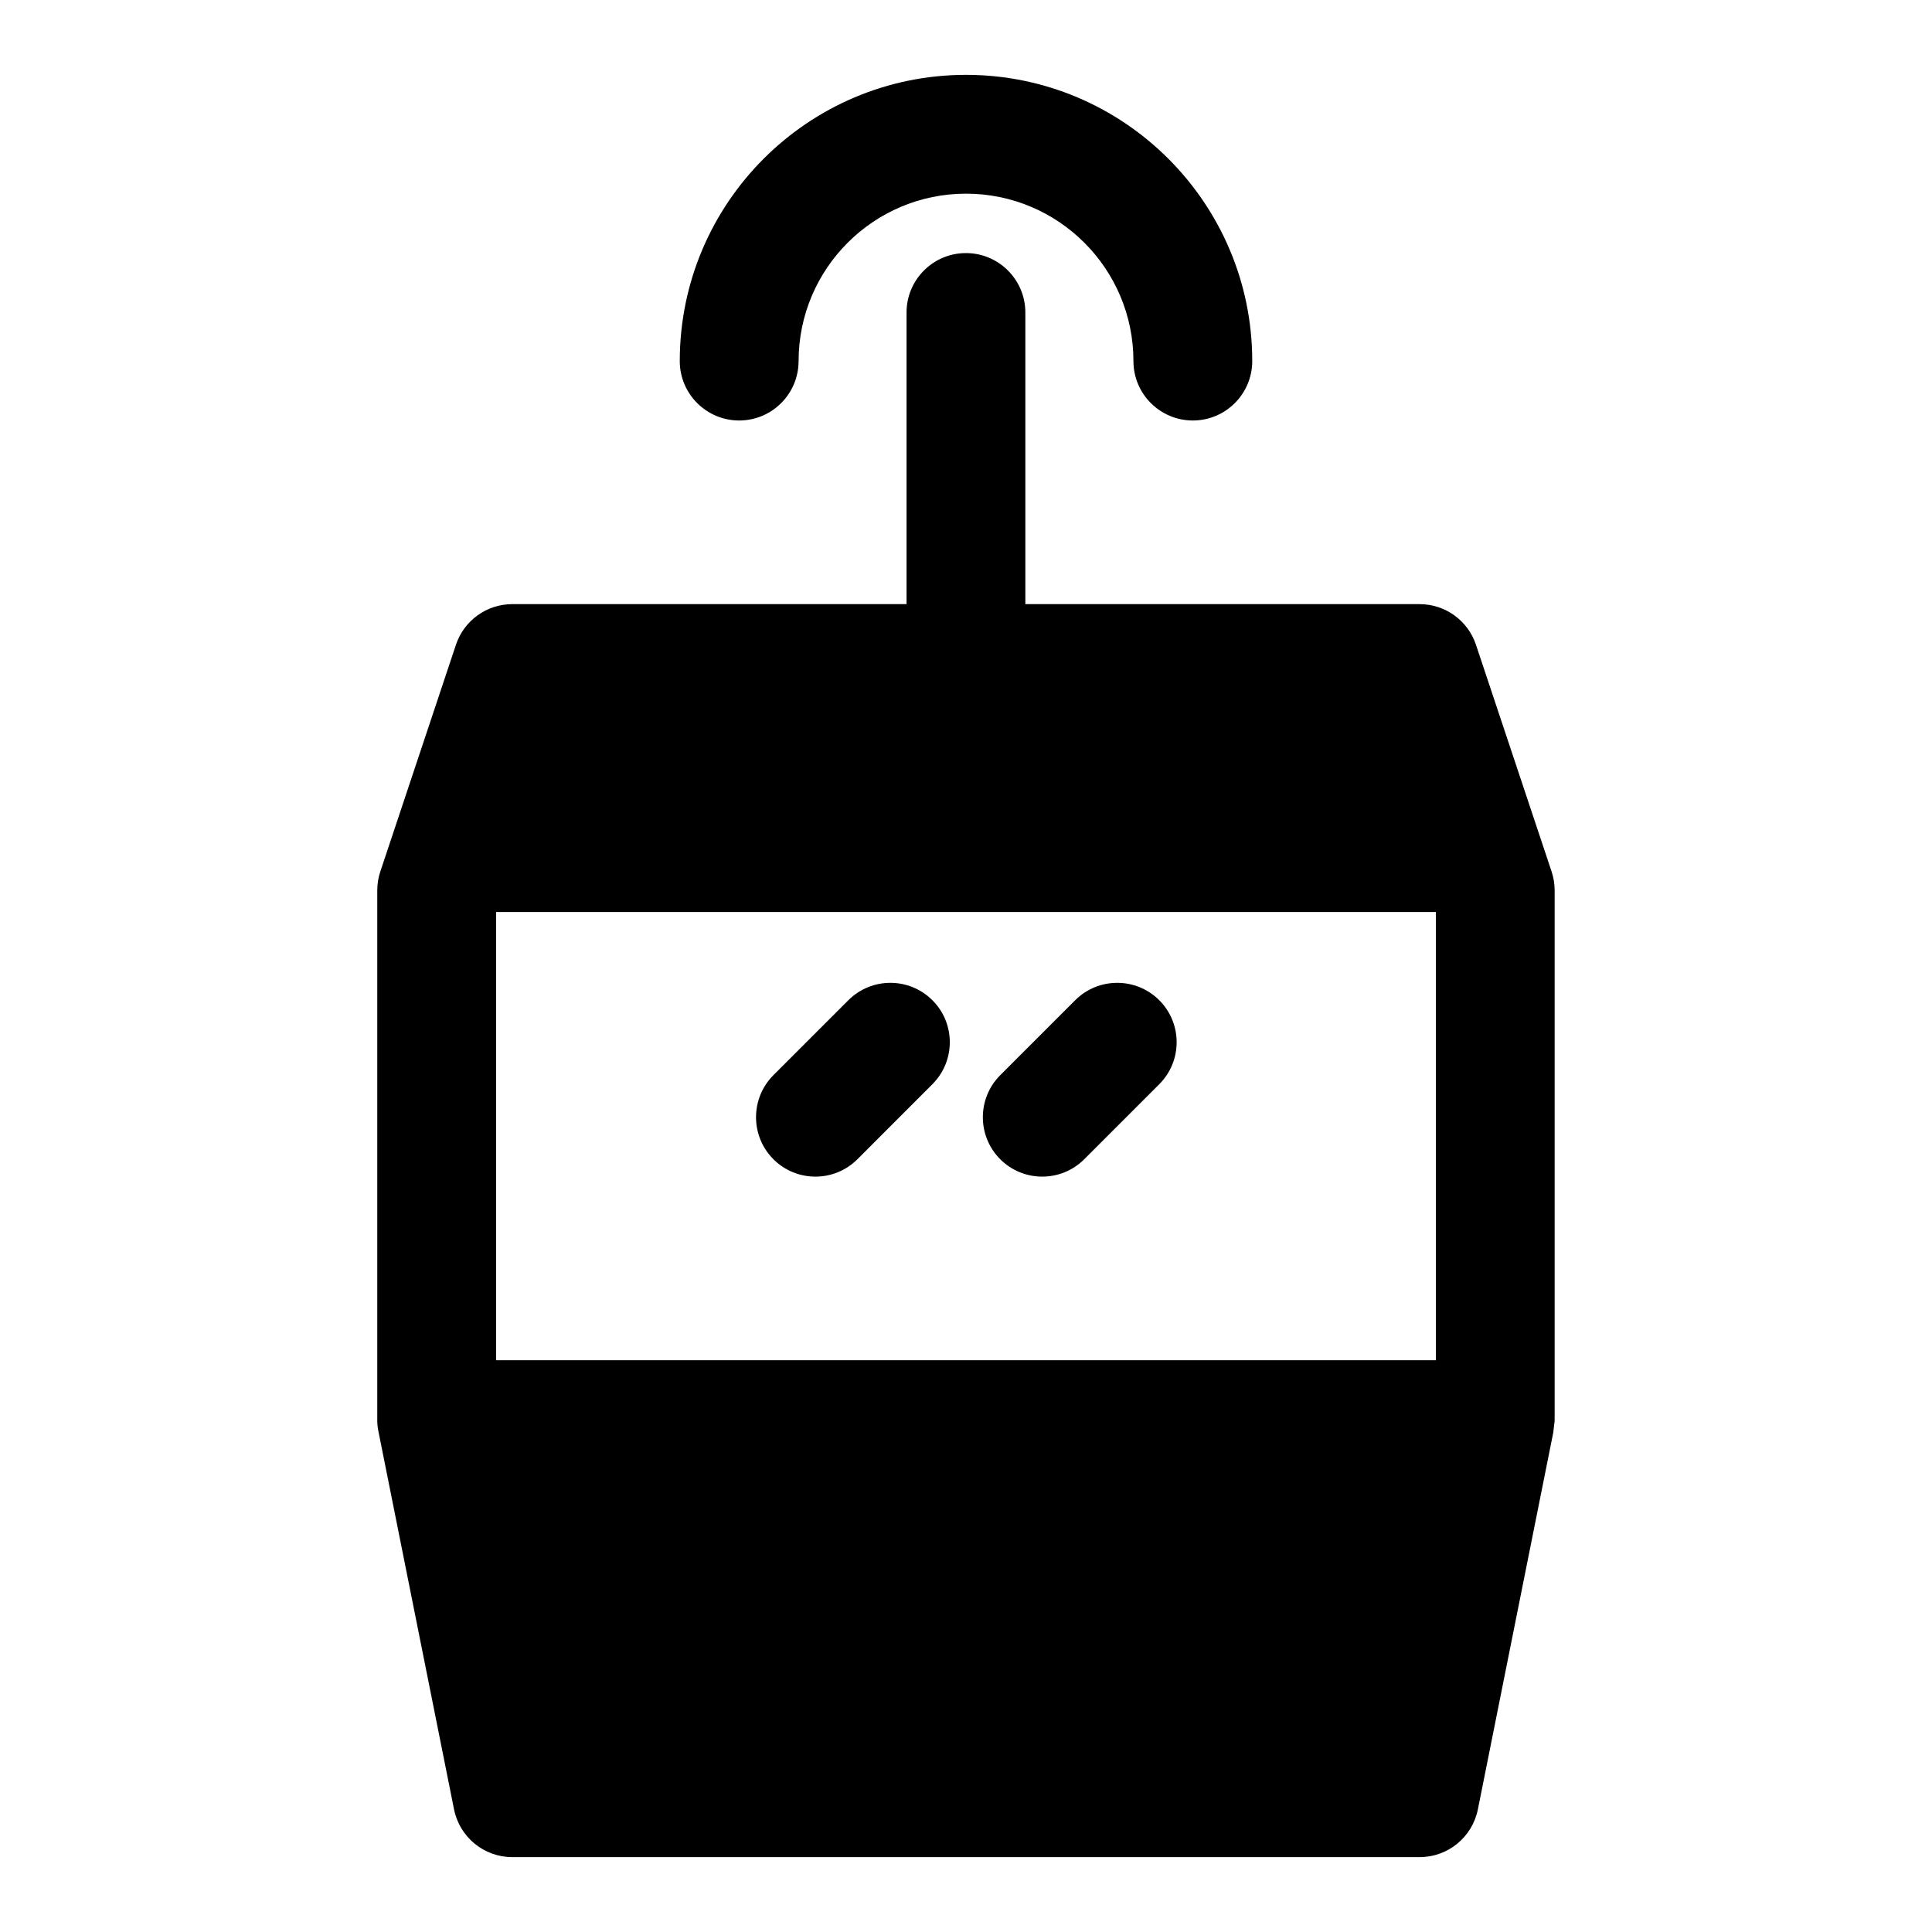 <?xml version="1.0" encoding="UTF-8"?>
<!-- Uploaded to: ICON Repo, www.iconrepo.com, Generator: ICON Repo Mixer Tools -->
<svg fill="#000000" width="800px" height="800px" version="1.1" viewBox="144 144 512 512" xmlns="http://www.w3.org/2000/svg">
 <path d="m384.25 304.1h-104.48c-6.785 0-12.801 4.344-14.941 10.77l-20.043 60.109c-0.535 1.605-0.805 3.289-0.805 4.977v140.75c0.031 1.008 0.156 1.984 0.363 2.914l19.98 99.879c1.48 7.367 7.934 12.66 15.445 12.66h240.44c7.512 0 13.965-5.289 15.445-12.66l19.98-99.879 0.363-3.102v-140.56c0-1.684-0.27-3.371-0.805-4.977l-20.043-60.109c-2.141-6.422-8.156-10.77-14.941-10.77h-104.48v-77.289c0-8.691-7.055-15.742-15.742-15.742-8.691 0-15.742 7.055-15.742 15.742v77.289zm140.27 81.586v118.79h-249.04v-118.79zm-93.188 65.527 19.883-19.883c6.141-6.141 6.141-16.121 0-22.262-6.156-6.141-16.121-6.141-22.277 0l-19.867 19.867c-6.141 6.156-6.141 16.121 0 22.277 6.141 6.141 16.121 6.141 22.262 0zm-60.109 0 19.867-19.883c6.156-6.141 6.156-16.121 0-22.262-6.141-6.141-16.121-6.141-22.262 0l-19.867 19.867c-6.141 6.156-6.141 16.121 0 22.277 6.141 6.141 16.121 6.141 22.262 0zm-15.586-211.52c0-24.48 19.883-44.367 44.367-44.367 24.48 0 44.367 19.883 44.367 44.367 0 8.691 7.055 15.742 15.742 15.742 8.691 0 15.742-7.055 15.742-15.742 0-41.863-33.992-75.855-75.855-75.855s-75.855 33.992-75.855 75.855c0 8.691 7.055 15.742 15.742 15.742 8.691 0 15.742-7.055 15.742-15.742z" fill-rule="evenodd"/>
</svg>